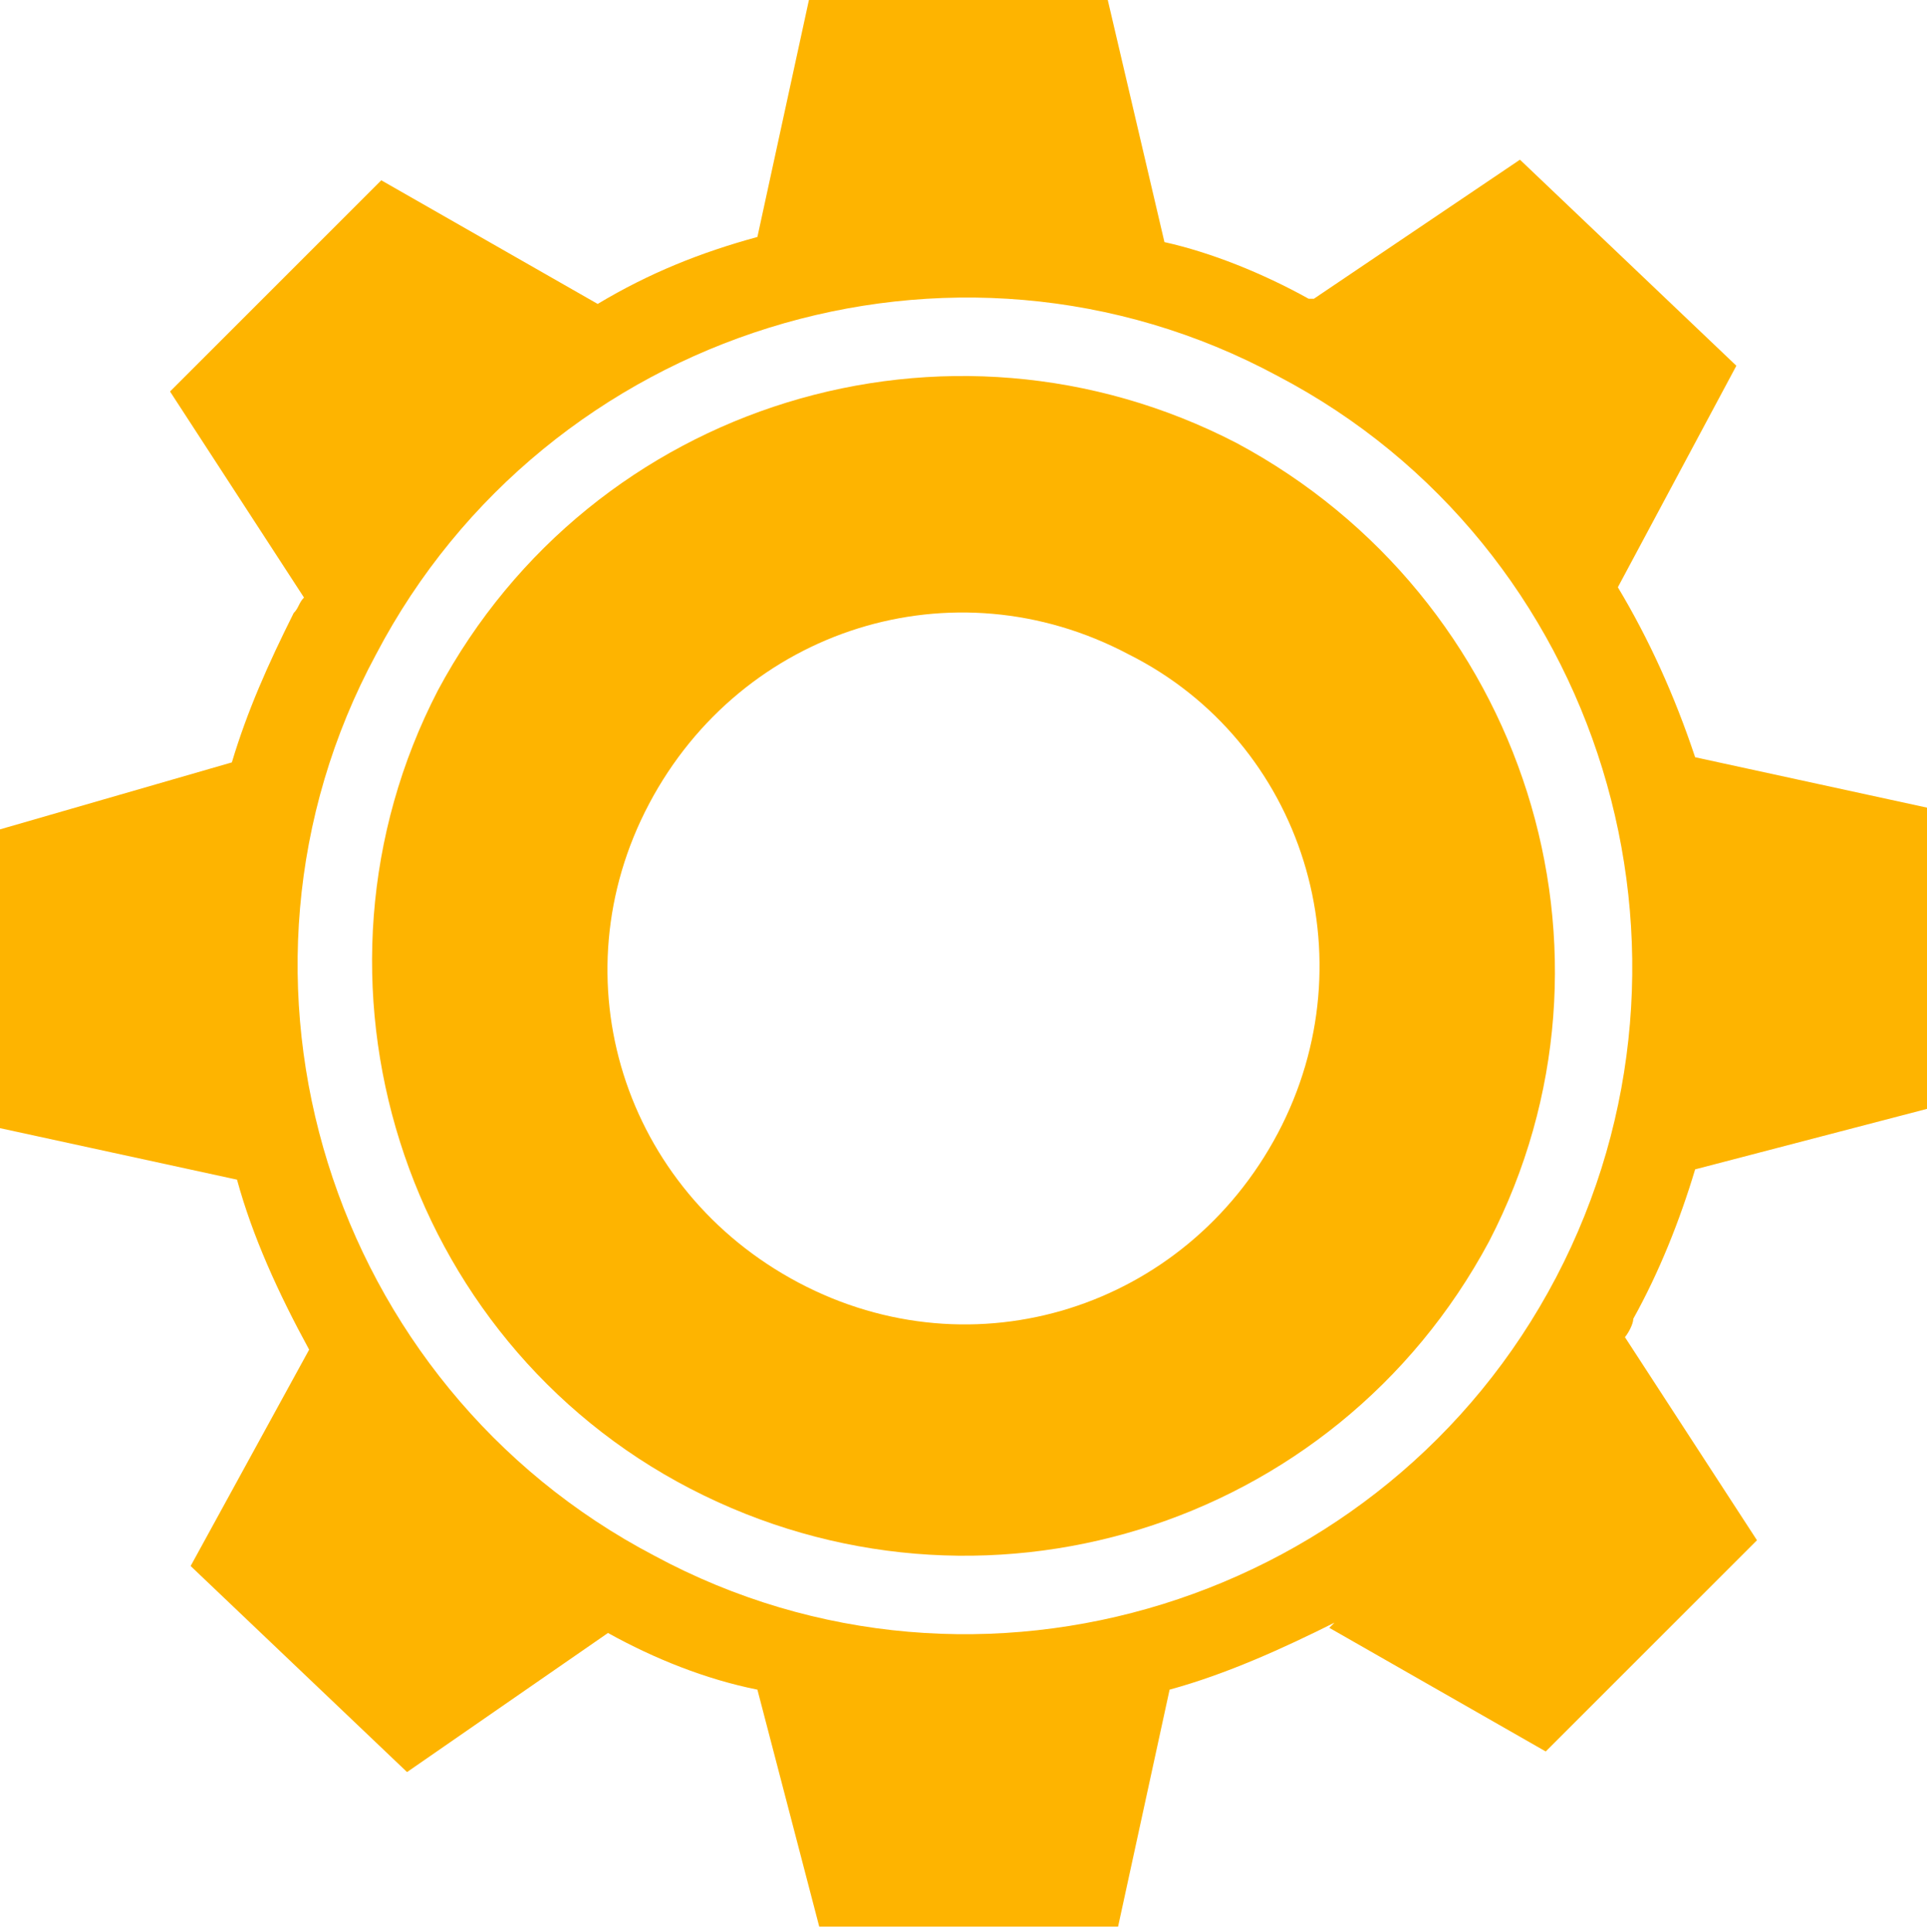 <?xml version="1.0" encoding="UTF-8"?>
<!-- Generator: Adobe Illustrator 28.0.0, SVG Export Plug-In . SVG Version: 6.00 Build 0)  -->
<svg xmlns="http://www.w3.org/2000/svg" xmlns:xlink="http://www.w3.org/1999/xlink" version="1.1" id="Calque_1" x="0px" y="0px" viewBox="0 0 37.4 37.5" overflow="visible" xml:space="preserve">
<g>
	<path fill="none" d="M21.9,12.7c-3.4-1.8-7.5-0.5-9.3,2.9c-1.8,3.4-0.5,7.5,2.9,9.3c3.4,1.8,7.5,0.5,9.3-2.9   C26.6,18.6,25.3,14.4,21.9,12.7z"></path>
	<path fill="none" d="M24.7,7.3c-6.3-3.3-14.2-0.9-17.5,5.4c-3.3,6.3-0.9,14.2,5.4,17.5c6.3,3.3,14.2,0.9,17.5-5.4   C33.5,18.5,31.1,10.6,24.7,7.3z M28.8,24.1c-2.9,5.6-9.9,7.7-15.5,4.8C7.8,26,5.6,19,8.6,13.4c2.9-5.6,9.9-7.7,15.5-4.8   C29.6,11.6,31.8,18.5,28.8,24.1z"></path>
	<path fill="#FEB400" d="M31.4,11.4l2.3-4.3l-4.2-4l-4,2.7c0,0,0,0-0.1,0c-0.9-0.5-1.9-0.9-2.8-1.1L21.5,0h-5.8l-1,4.6   c-1.1,0.3-2.1,0.7-3.1,1.3L7.4,3.5L3.3,7.6l2.6,4c-0.1,0.1-0.1,0.2-0.2,0.3c-0.5,1-0.9,1.9-1.2,2.9L0,16.1v5.8l4.6,1   C4.9,24,5.4,25.1,6,26.2l-2.3,4.2l4.2,4l3.9-2.7c0,0,0,0,0,0c0.9,0.5,1.9,0.9,2.9,1.1l1.2,4.6h5.8l1-4.6c1.1-0.3,2.2-0.8,3.2-1.3   l-0.1,0.1l4.2,2.4l4.1-4.1l-2.6-4L31.5,26c0.1-0.1,0.2-0.3,0.2-0.4c0.5-0.9,0.9-1.9,1.2-2.9l4.6-1.2v-5.8l-4.6-1   C32.5,13.5,32,12.4,31.4,11.4z M30.2,24.8c-3.3,6.3-11.2,8.8-17.5,5.4c-6.3-3.3-8.8-11.2-5.4-17.5c3.3-6.3,11.2-8.8,17.5-5.4   C31.1,10.6,33.5,18.5,30.2,24.8z"></path>
	<path fill="#FEB400" d="M24,8.6c-5.6-2.9-12.5-0.8-15.5,4.8C5.6,19,7.8,26,13.4,28.9c5.6,2.9,12.5,0.8,15.5-4.8   C31.8,18.5,29.6,11.6,24,8.6z M24.8,22c-1.8,3.4-5.9,4.7-9.3,2.9c-3.4-1.8-4.7-5.9-2.9-9.3c1.8-3.4,5.9-4.7,9.3-2.9   C25.3,14.4,26.6,18.6,24.8,22z"></path>
</g>
</svg>
